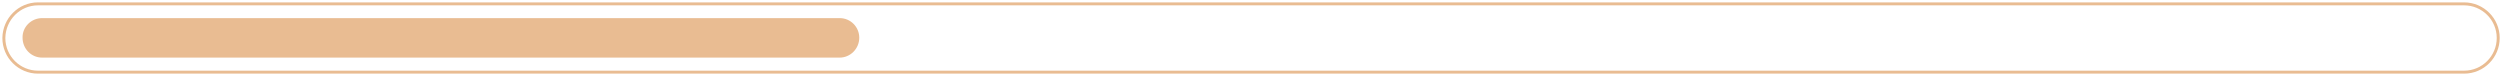 <svg version="1.2" xmlns="http://www.w3.org/2000/svg" viewBox="0 0 842 25">
	<title>New-Protein-PDP-Chocolate_V4_APPROVED_20_-svg</title>
	<style>
		.s0 { fill: #e9bc92 } 
		.s1 { fill: none;stroke: #e9bc92;stroke-width: 1 } 
	</style>
	<path id="Layer" class="s0" d="m14.2 6.1h268.6c3.7 0 6.6 3 6.6 6.6 0 3.7-3 6.7-6.6 6.7h-268.6c-3.7 0-6.6-3-6.6-6.7-0.1-3.6 2.9-6.6 6.6-6.6z"/>
	<path id="Layer" class="s1" d="m12.8 1.3h817.1c6.3 0 11.5 5.1 11.5 11.5 0 6.3-5.1 11.5-11.5 11.5h-817.1c-6.3 0-11.5-5.1-11.5-11.5 0.1-6.4 5.2-11.5 11.5-11.5z"/>
</svg>